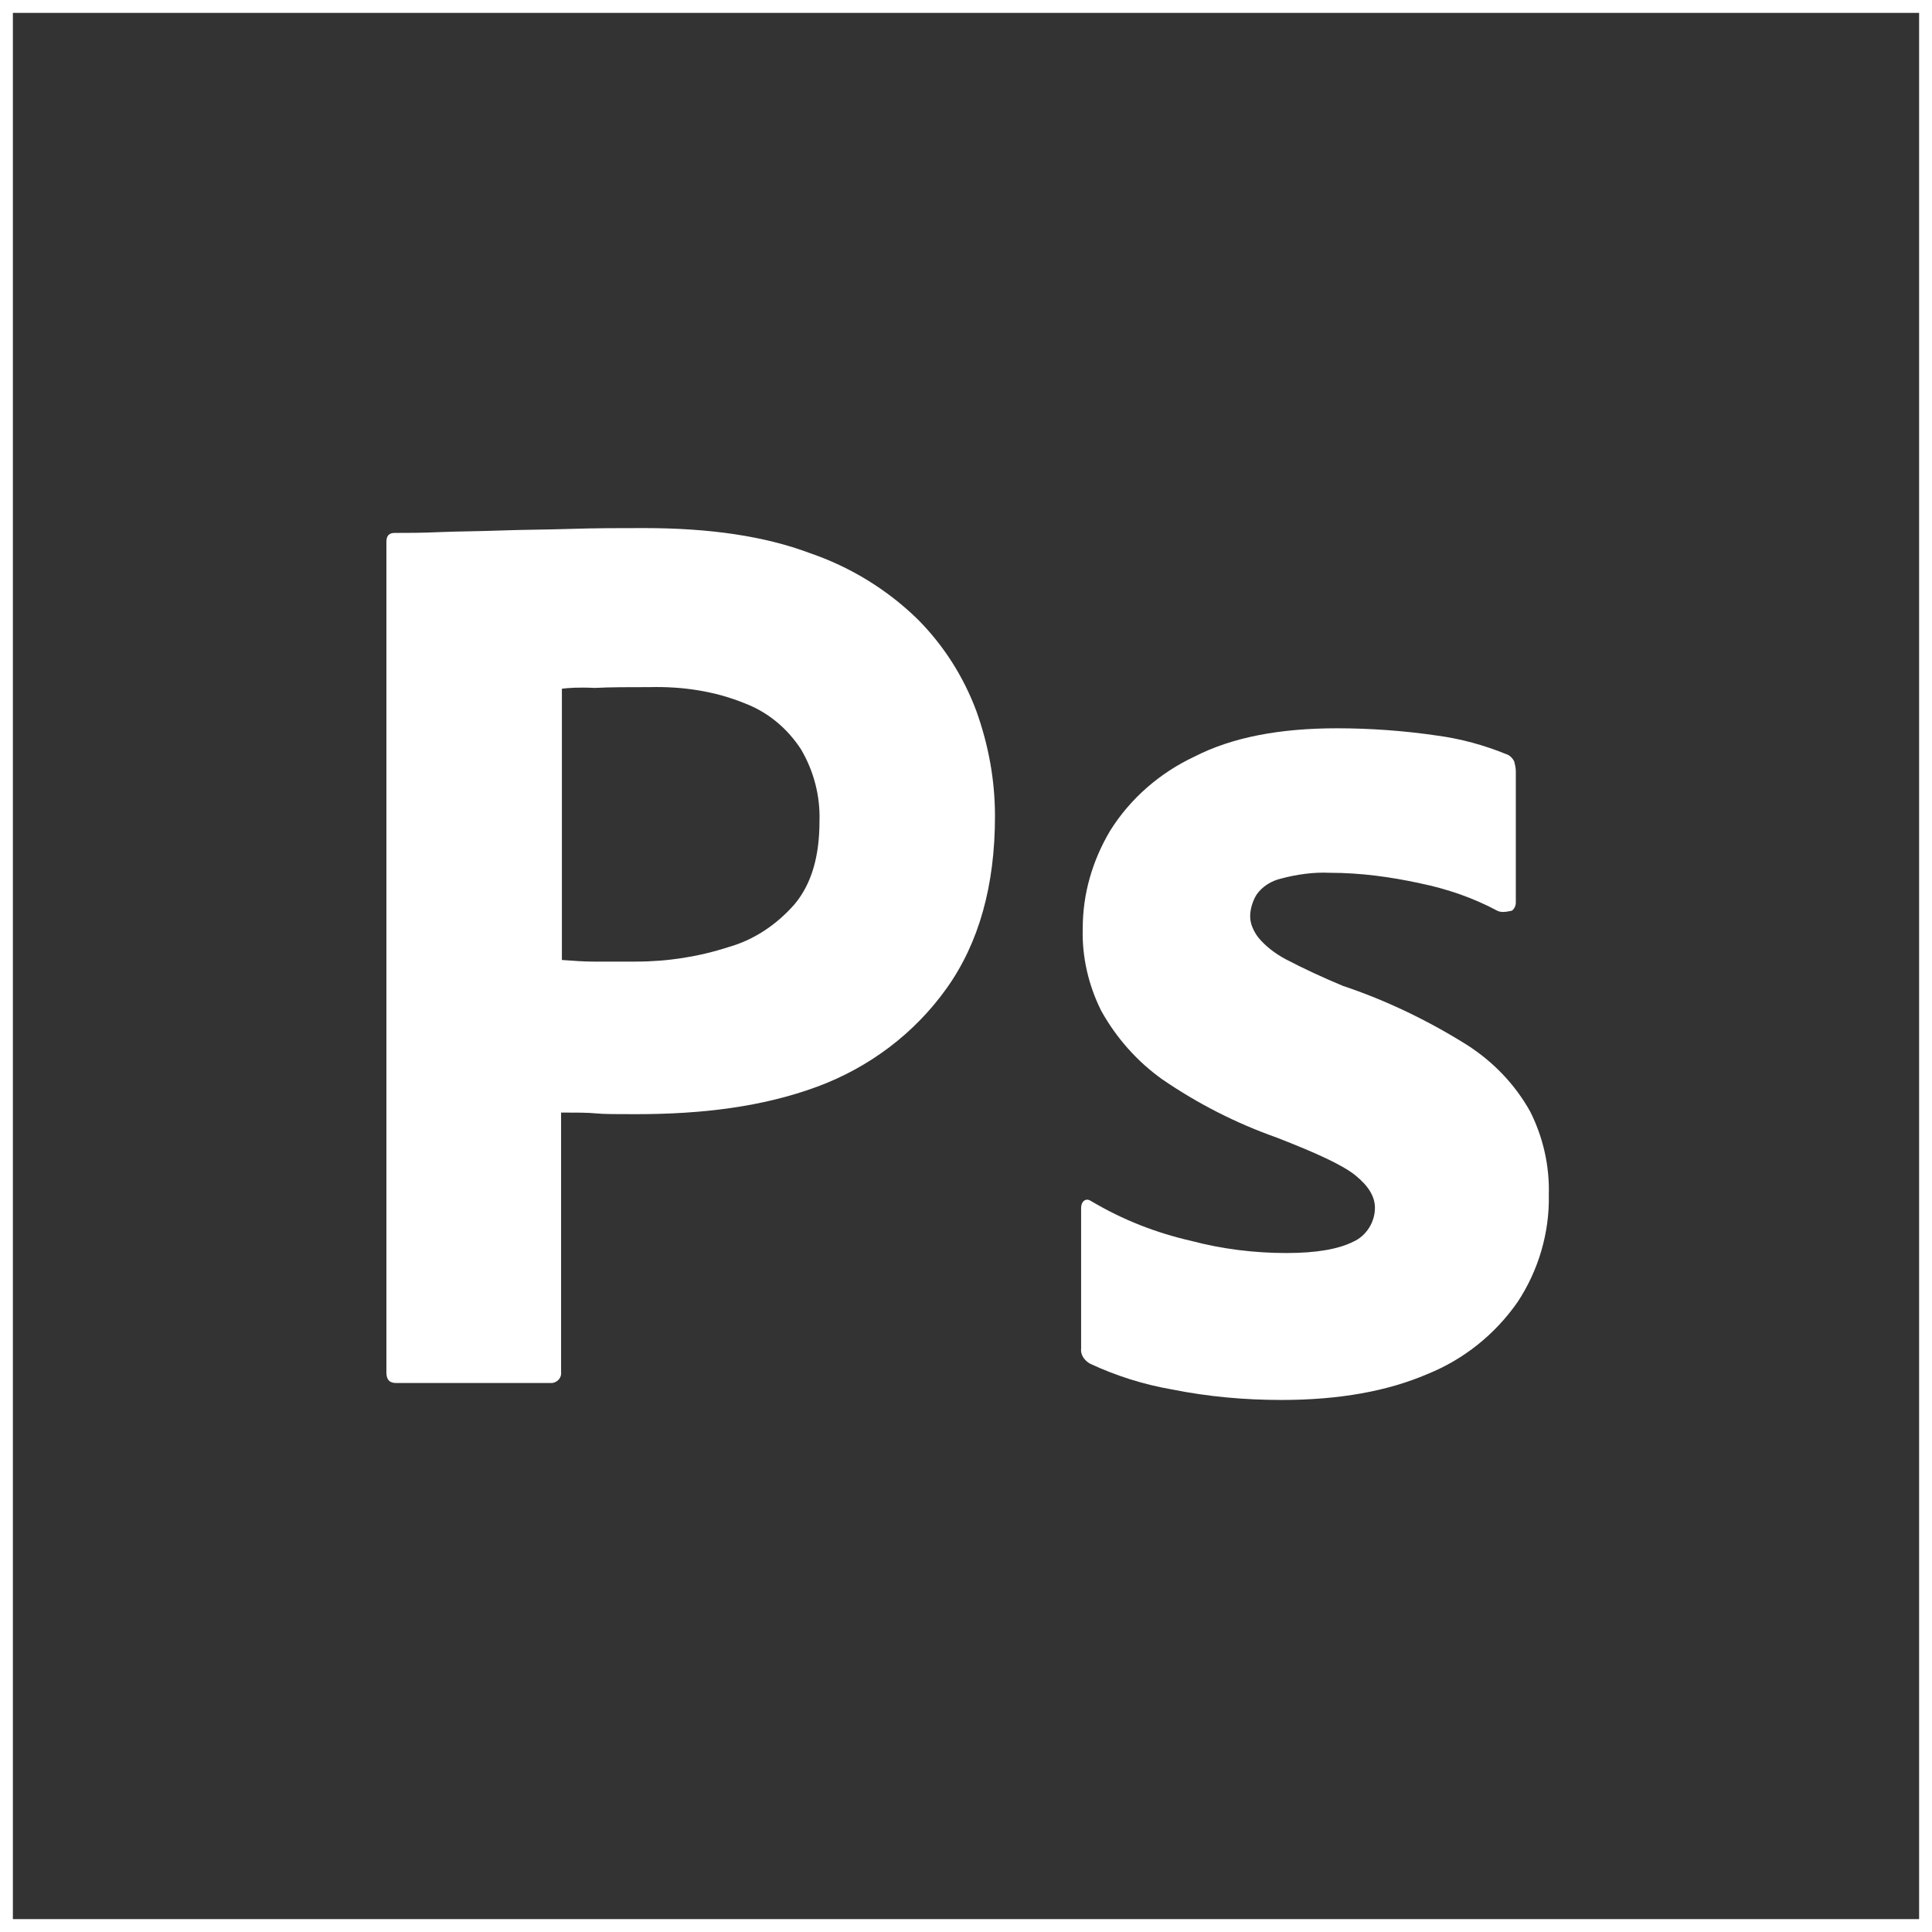 <?xml version="1.0" encoding="UTF-8"?> <svg xmlns="http://www.w3.org/2000/svg" width="450" height="450" viewBox="0 0 450 450" fill="none"><rect x="0" y="0" width="450" height="450" fill="#333333" stroke="none"/><rect x="1.5" y="1.5" width="447" height="447" stroke="white" stroke-width="3"></rect><path d="M90 319.684V126.197C90 124.88 90.562 124.128 91.875 124.128C95.062 124.128 98.062 124.128 102.375 123.94C106.875 123.752 111.562 123.752 116.625 123.564C121.687 123.376 127.125 123.376 132.938 123.188C138.75 123 144.375 123 150 123C165.375 123 178.125 124.88 188.625 128.829C198 132.026 206.625 137.291 213.75 144.248C219.75 150.265 224.438 157.598 227.438 165.684C230.25 173.581 231.75 181.667 231.75 190.128C231.75 206.299 228 219.65 220.5 230.179C213 240.709 202.5 248.607 190.312 253.12C177.562 257.821 163.5 259.513 148.125 259.513C143.625 259.513 140.625 259.513 138.75 259.325C136.875 259.137 134.25 259.137 130.687 259.137V319.496C130.875 320.812 129.937 321.94 128.625 322.128C128.437 322.128 128.25 322.128 127.875 322.128H92.25C90.75 322.128 90 321.376 90 319.684ZM130.875 160.419V223.598C133.5 223.786 135.937 223.974 138.187 223.974H148.125C155.438 223.974 162.75 222.846 169.688 220.59C175.688 218.897 180.937 215.325 185.062 210.624C189 205.923 190.875 199.53 190.875 191.256C191.063 185.427 189.562 179.598 186.562 174.521C183.375 169.632 178.875 165.872 173.438 163.803C166.5 160.983 159 159.855 151.312 160.043C146.437 160.043 142.125 160.043 138.563 160.231C134.813 160.043 132.188 160.231 130.875 160.419Z" fill="white"></path><path d="M348.749 212.128C343.124 209.12 337.124 207.051 330.749 205.735C323.812 204.231 316.874 203.291 309.749 203.291C305.999 203.103 302.062 203.667 298.499 204.607C296.062 205.171 293.999 206.487 292.687 208.368C291.749 209.872 291.187 211.752 291.187 213.444C291.187 215.137 291.937 216.829 293.062 218.333C294.749 220.402 296.999 222.094 299.437 223.41C303.749 225.667 308.249 227.735 312.749 229.615C322.874 233 332.624 237.701 341.624 243.342C347.812 247.291 352.874 252.556 356.437 258.949C359.437 264.966 360.937 271.547 360.749 278.316C360.937 287.154 358.312 295.991 353.437 303.325C348.187 310.846 340.874 316.675 332.437 320.06C323.249 324.009 311.999 326.077 298.499 326.077C289.874 326.077 281.437 325.325 272.999 323.632C266.437 322.504 259.874 320.436 253.874 317.615C252.562 316.863 251.624 315.547 251.812 314.043V281.325C251.812 280.761 251.999 280.009 252.562 279.632C253.124 279.256 253.687 279.444 254.249 279.82C261.562 284.145 269.249 287.154 277.499 289.034C284.624 290.915 292.124 291.855 299.624 291.855C306.749 291.855 311.812 290.915 315.187 289.222C318.187 287.906 320.249 284.709 320.249 281.325C320.249 278.692 318.749 276.248 315.749 273.803C312.749 271.359 306.562 268.538 297.374 264.966C287.812 261.581 278.999 257.068 270.749 251.427C264.937 247.291 260.062 241.838 256.499 235.444C253.499 229.427 251.999 222.846 252.187 216.265C252.187 208.179 254.437 200.47 258.562 193.512C263.249 185.991 270.187 179.974 278.249 176.213C287.062 171.7 298.124 169.632 311.437 169.632C319.124 169.632 326.999 170.196 334.687 171.324C340.312 172.077 345.749 173.581 350.812 175.649C351.562 175.837 352.312 176.589 352.687 177.341C352.874 178.094 353.062 178.846 353.062 179.598V210.248C353.062 211 352.687 211.752 352.124 212.128C350.437 212.504 349.499 212.504 348.749 212.128Z" fill="white"></path></svg> 
